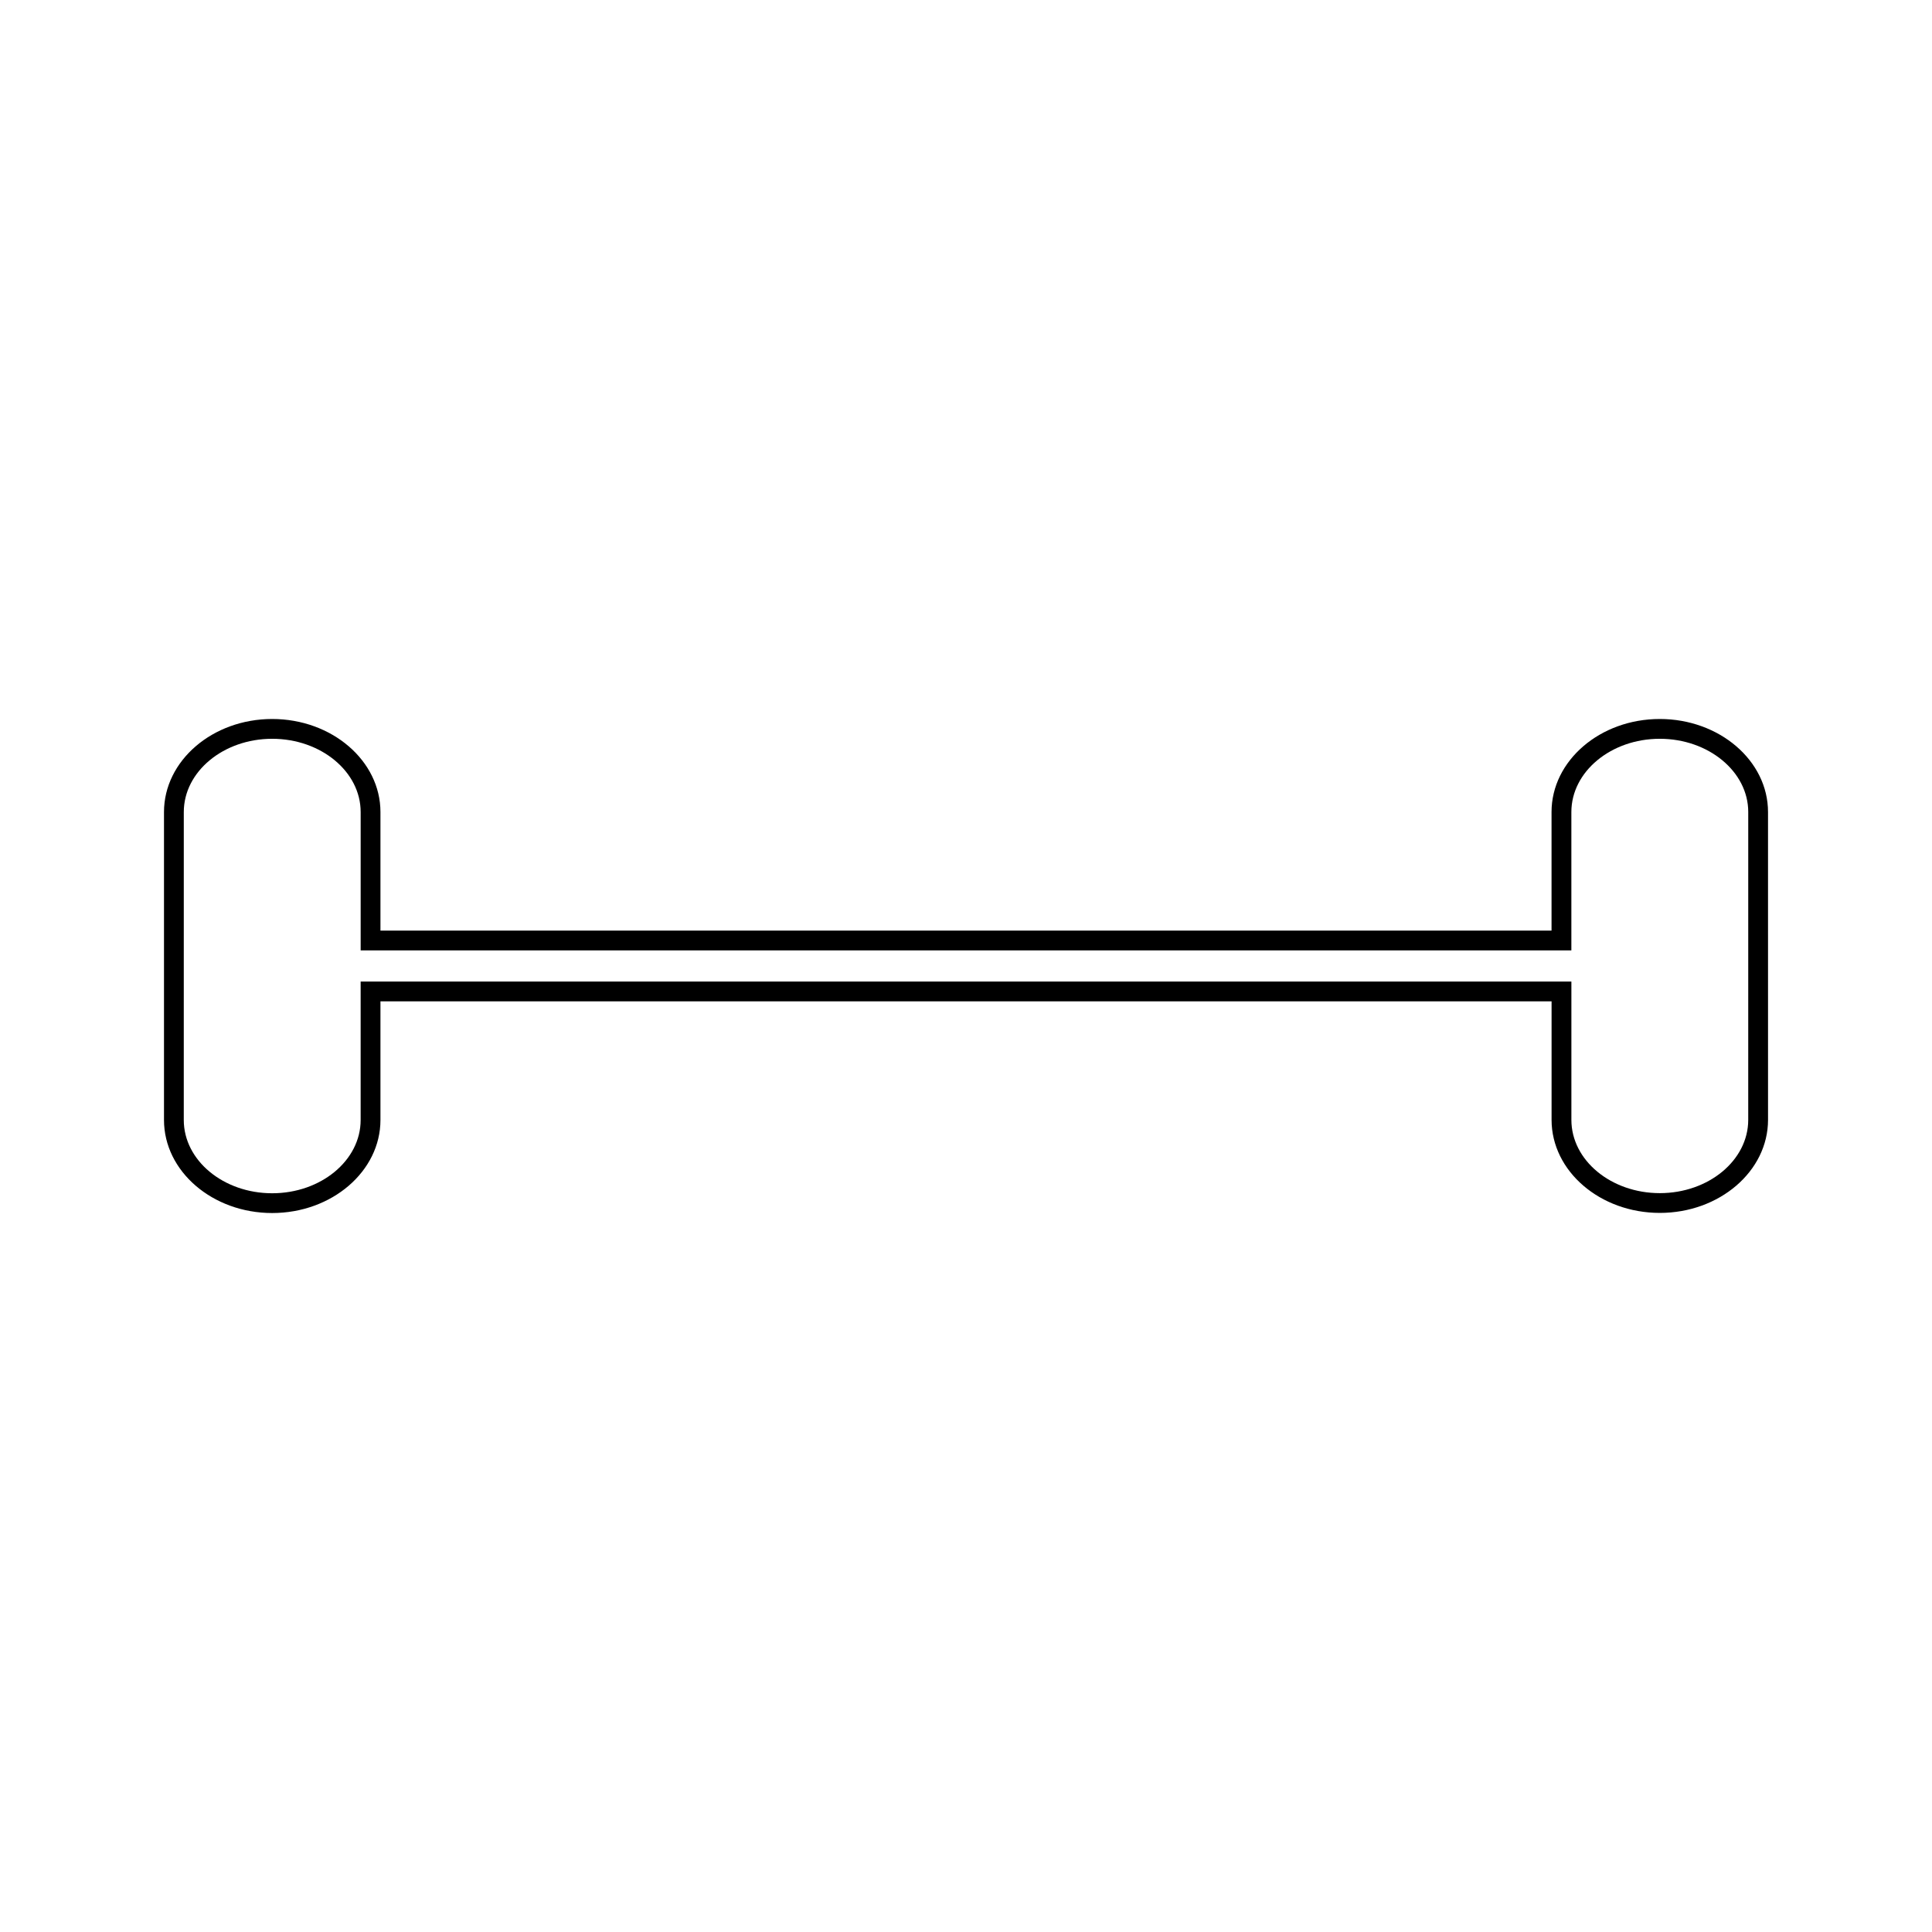 <?xml version="1.0" encoding="UTF-8"?>
<!-- The Best Svg Icon site in the world: iconSvg.co, Visit us! https://iconsvg.co -->
<svg fill="#000000" width="800px" height="800px" version="1.1" viewBox="144 144 512 512" xmlns="http://www.w3.org/2000/svg">
 <path d="m583.85 334.54c-15.812 0-28.676 11.062-28.676 24.66v31.414h-310.35v-31.414c0-13.598-12.875-24.66-28.695-24.66-15.809 0-28.668 11.062-28.668 24.664v81.602c0 13.598 12.863 24.66 28.668 24.66 15.824 0 28.695-11.062 28.695-24.66v-31.438l310.36 0.004v31.402c0 13.598 12.867 24.66 28.688 24.66 15.812 0 28.676-11.062 28.676-24.66l-0.004-81.578c0-13.598-12.875-24.656-28.695-24.656zm23.449 106.24c0 10.707-10.512 19.414-23.426 19.414-12.926 0-23.438-8.707-23.438-19.414v-36.652h-320.86v36.684c0 10.707-10.516 19.414-23.449 19.414-12.914 0-23.422-8.707-23.422-19.414l0.004-81.609c0-10.711 10.508-19.418 23.422-19.418 12.93 0 23.449 8.711 23.449 19.414v36.664h320.85v-36.664c0-10.707 10.512-19.414 23.426-19.414 12.93 0 23.449 8.707 23.449 19.406z"/>
</svg>